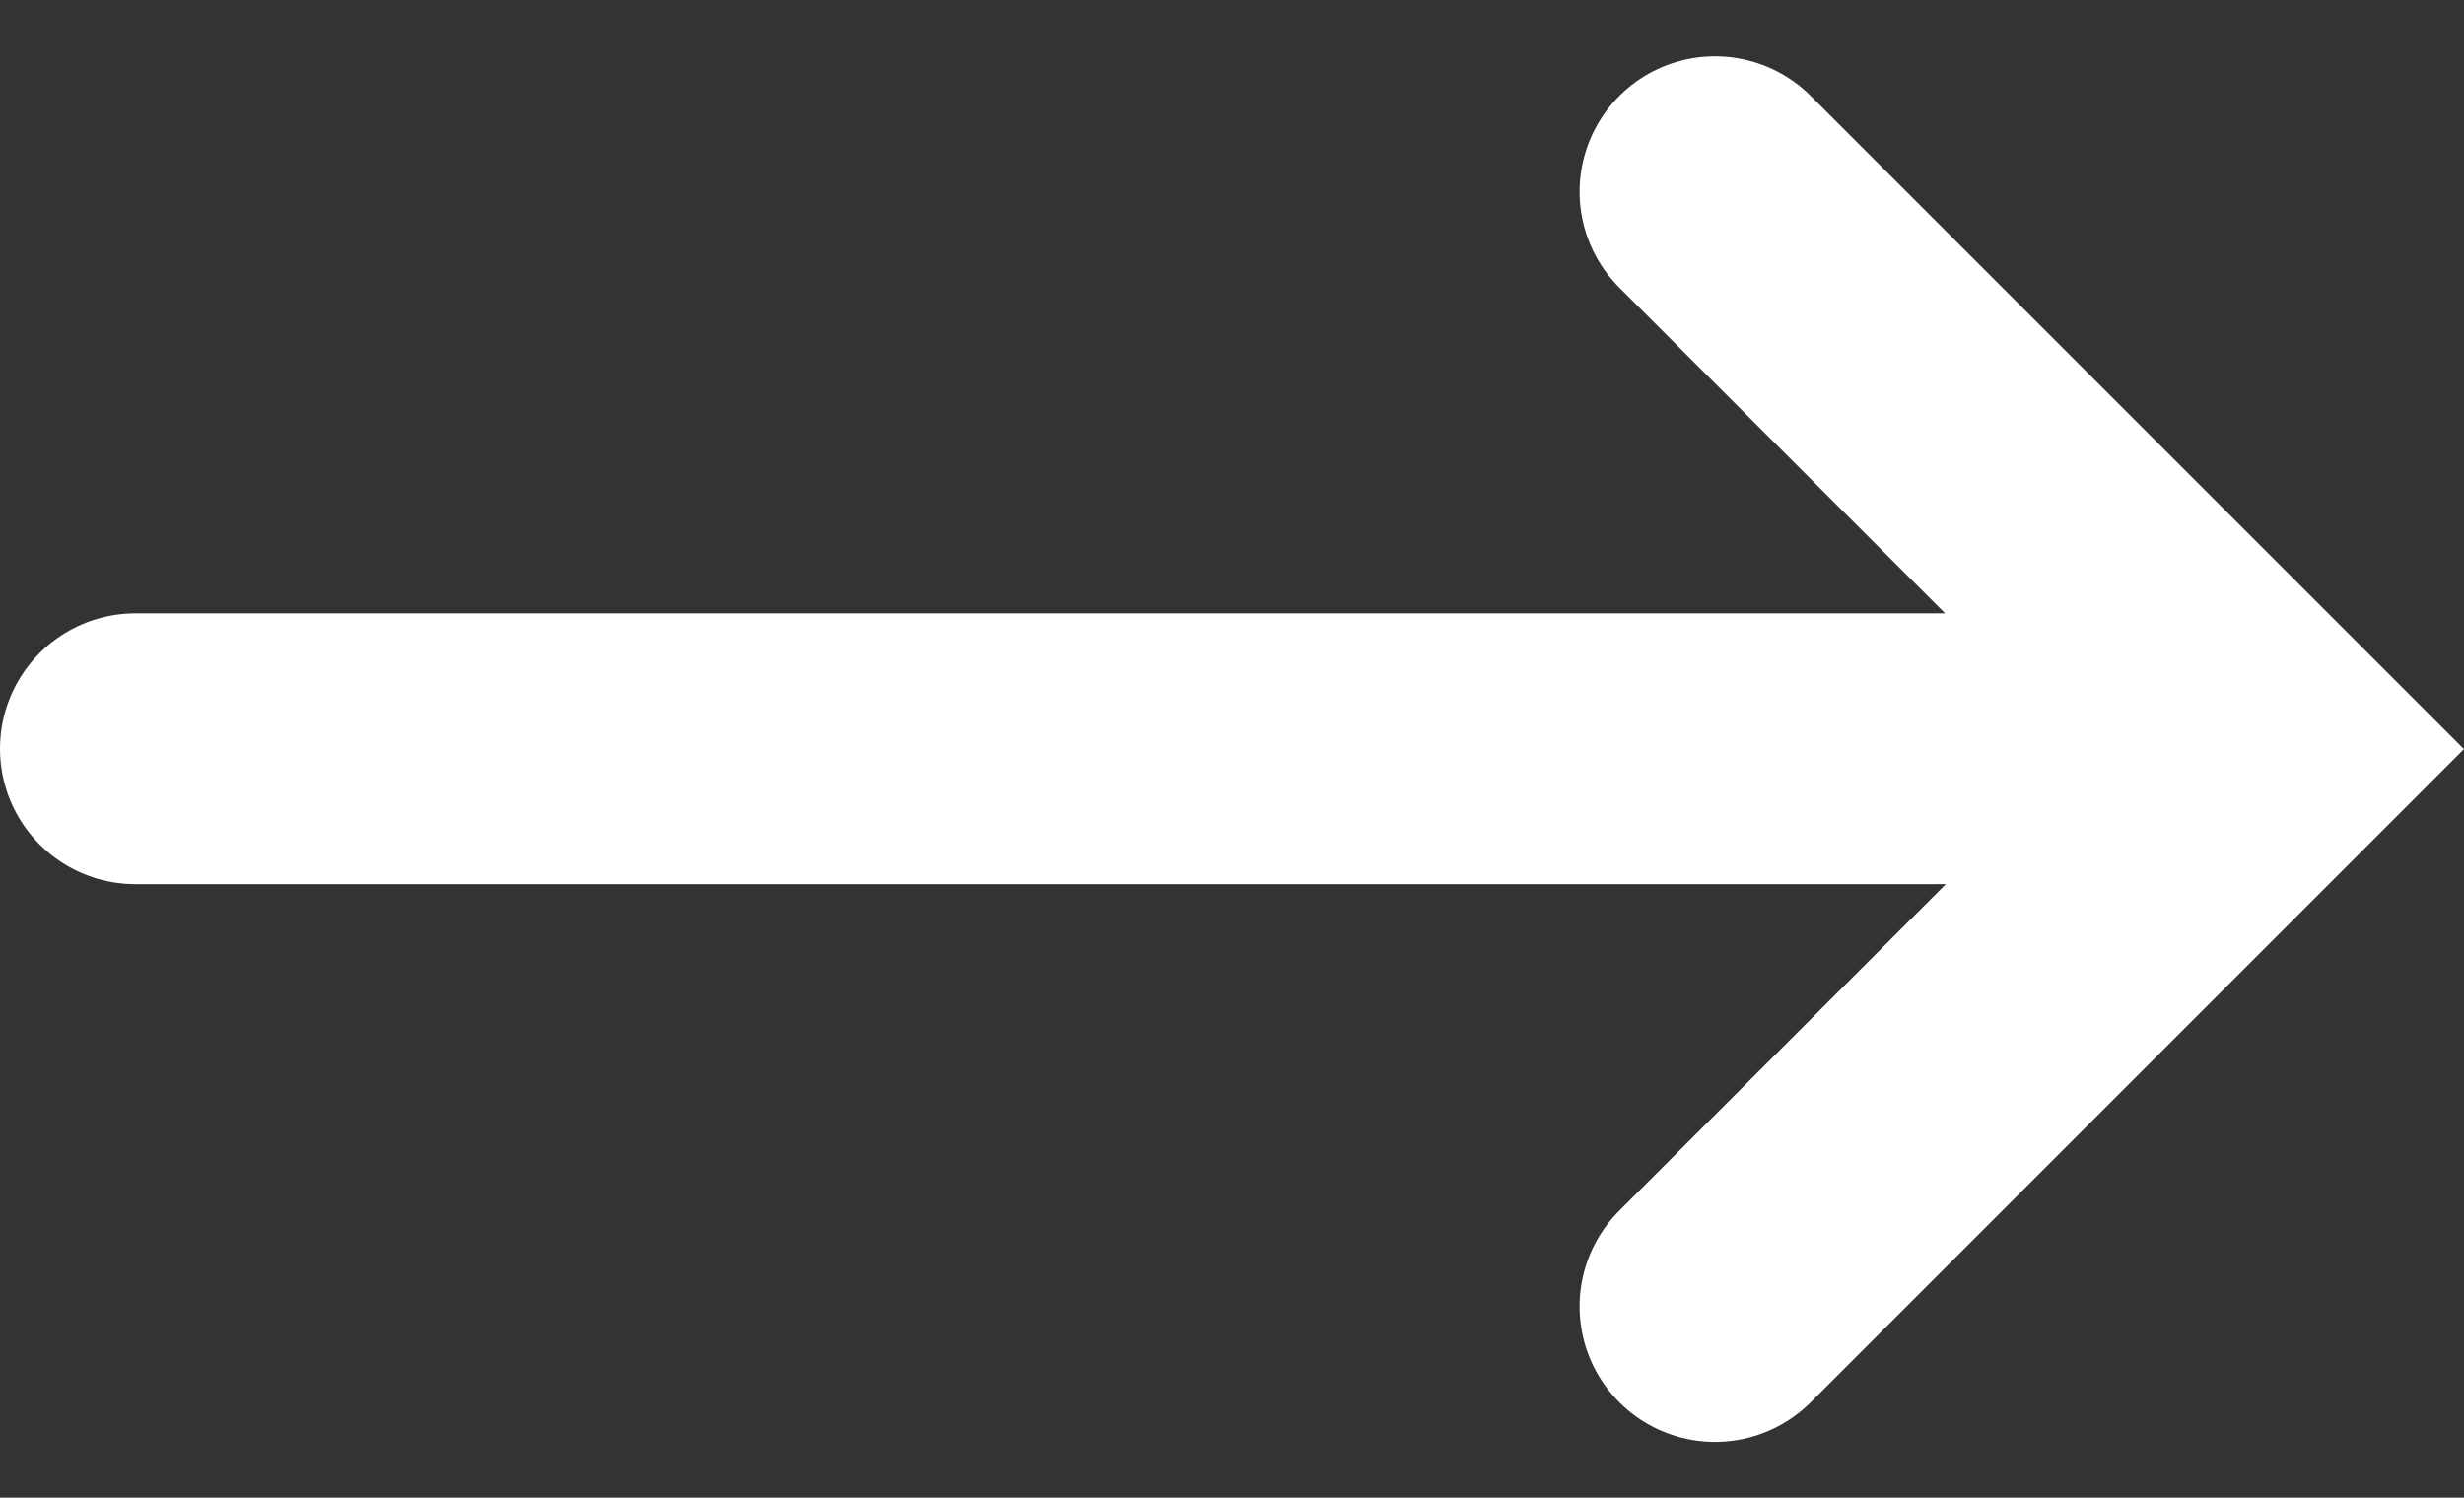 <svg xmlns="http://www.w3.org/2000/svg" width="13.646" height="8.295"><rect width="100%" height="100%" fill="#333333" stroke="none"/><g data-name="グループ 4" fill="none" stroke="#fff" stroke-linecap="round" stroke-width="1.5"><path data-name="パス 3" d="M.75 4.147h11.3"/><path data-name="パス 4" d="m9.498 1.062 3.087 3.087-3.087 3.087"/></g></svg>